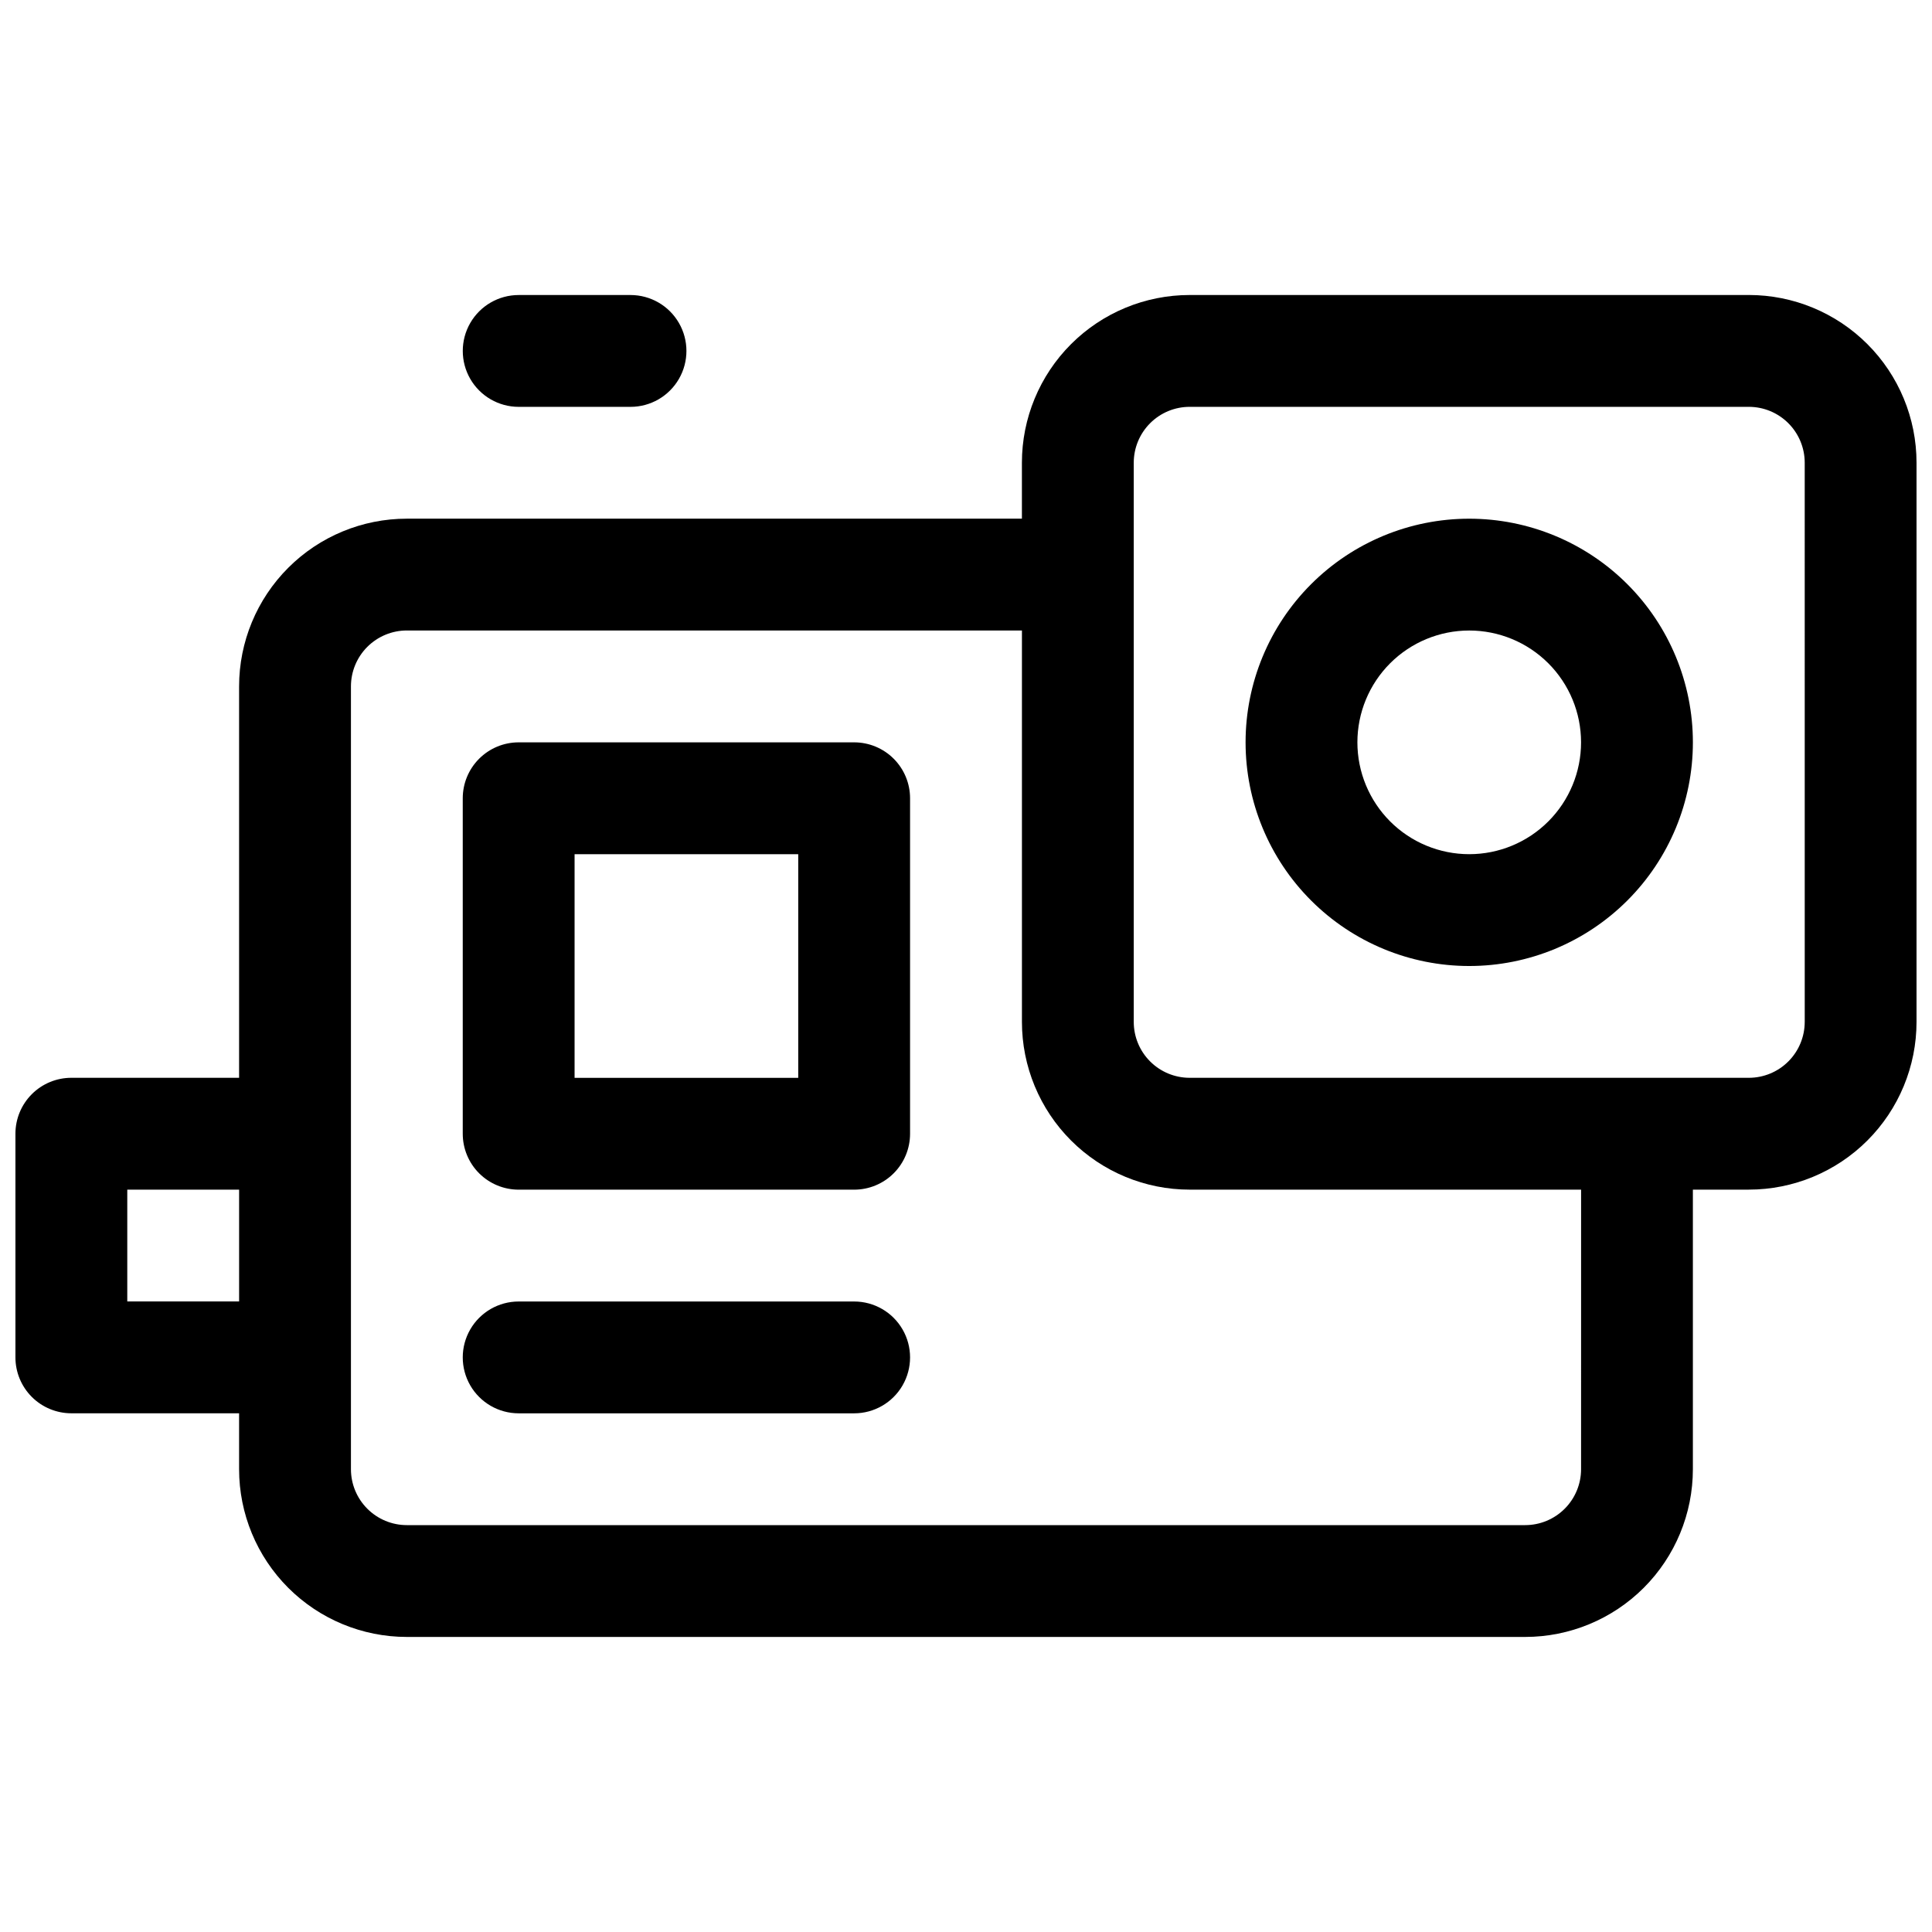 <?xml version="1.0" encoding="UTF-8"?>
<!-- Uploaded to: SVG Repo, www.svgrepo.com, Generator: SVG Repo Mixer Tools -->
<svg width="800px" height="800px" version="1.1" viewBox="144 144 512 512" xmlns="http://www.w3.org/2000/svg">
 <defs>
  <clipPath id="a">
   <path d="m148.09 222h503.81v356h-503.81z"/>
  </clipPath>
 </defs>
 <g clip-path="url(#a)">
  <path d="m607.45 222.18h-148.18c-11.789 0-23.098 4.684-31.434 13.02-8.336 8.336-13.02 19.645-13.02 31.434v14.82h-163c-11.789 0-23.098 4.68-31.434 13.02-8.336 8.336-13.02 19.641-13.02 31.434v103.72h-44.457c-3.93 0-7.699 1.562-10.477 4.34-2.777 2.781-4.34 6.551-4.34 10.48v59.273-0.004c0 3.93 1.562 7.699 4.34 10.48 2.777 2.777 6.547 4.34 10.477 4.34h44.457v14.816c0 11.789 4.684 23.098 13.02 31.434 8.336 8.336 19.645 13.02 31.434 13.02h296.36c11.789 0 23.094-4.684 31.434-13.02 8.336-8.336 13.02-19.645 13.02-31.434v-74.09h14.816c11.789 0 23.098-4.684 31.434-13.02 8.336-8.336 13.02-19.645 13.02-31.434v-148.18c0-11.789-4.684-23.098-13.02-31.434-8.336-8.336-19.645-13.02-31.434-13.02zm-429.72 266.72v-29.637h29.637v29.637zm385.27 44.453c0 3.93-1.562 7.699-4.34 10.477-2.781 2.781-6.547 4.344-10.477 4.344h-296.36c-3.93 0-7.699-1.562-10.48-4.344-2.777-2.777-4.34-6.547-4.34-10.477v-207.45c0-3.93 1.562-7.699 4.34-10.48 2.781-2.777 6.551-4.34 10.48-4.34h163v103.73c0 11.789 4.684 23.098 13.02 31.434 8.336 8.336 19.645 13.02 31.434 13.02h103.73zm59.273-118.54h-0.004c0 3.93-1.559 7.699-4.34 10.477-2.777 2.781-6.547 4.34-10.477 4.34h-148.18c-3.93 0-7.699-1.559-10.477-4.34-2.781-2.777-4.34-6.547-4.34-10.477v-148.18c0-3.93 1.559-7.699 4.34-10.477 2.777-2.781 6.547-4.34 10.477-4.34h148.18c3.93 0 7.699 1.559 10.477 4.34 2.781 2.777 4.34 6.547 4.34 10.477z"/>
 </g>
 <path d="m370.36 340.73h-88.906c-3.934 0-7.699 1.562-10.48 4.34-2.777 2.781-4.34 6.547-4.34 10.477v88.91c0 3.93 1.562 7.699 4.34 10.477 2.781 2.781 6.547 4.34 10.48 4.34h88.906c3.93 0 7.699-1.559 10.477-4.34 2.781-2.777 4.34-6.547 4.34-10.477v-88.91c0-3.93-1.559-7.695-4.34-10.477-2.777-2.777-6.547-4.34-10.477-4.34zm-14.82 88.906h-59.27v-59.27h59.27z"/>
 <path d="m533.36 281.46c-15.719 0-30.797 6.242-41.91 17.359-11.117 11.113-17.359 26.191-17.359 41.91s6.242 30.797 17.359 41.91c11.113 11.117 26.191 17.363 41.91 17.363s30.797-6.246 41.91-17.363c11.117-11.113 17.363-26.191 17.363-41.91s-6.246-30.797-17.363-41.91c-11.113-11.117-26.191-17.359-41.91-17.359zm0 88.906c-7.859 0-15.398-3.121-20.957-8.68-5.555-5.559-8.68-13.098-8.68-20.957 0-7.859 3.125-15.398 8.68-20.957 5.559-5.555 13.098-8.68 20.957-8.68s15.398 3.125 20.957 8.68c5.559 5.559 8.68 13.098 8.68 20.957 0 7.859-3.121 15.398-8.68 20.957s-13.098 8.68-20.957 8.68z"/>
 <path d="m370.36 488.91h-88.906c-5.297 0-10.188 2.824-12.836 7.41-2.644 4.582-2.644 10.23 0 14.816 2.648 4.586 7.539 7.41 12.836 7.41h88.906c5.293 0 10.184-2.824 12.832-7.41 2.648-4.586 2.648-10.234 0-14.816-2.648-4.586-7.539-7.41-12.832-7.41z"/>
 <path d="m281.46 251.82h29.637-0.004c5.297 0 10.188-2.824 12.832-7.41 2.648-4.586 2.648-10.234 0-14.816-2.644-4.586-7.535-7.41-12.832-7.41h-29.637 0.004c-5.297 0-10.188 2.824-12.836 7.41-2.644 4.582-2.644 10.23 0 14.816 2.648 4.586 7.539 7.41 12.836 7.41z"/>
</svg>